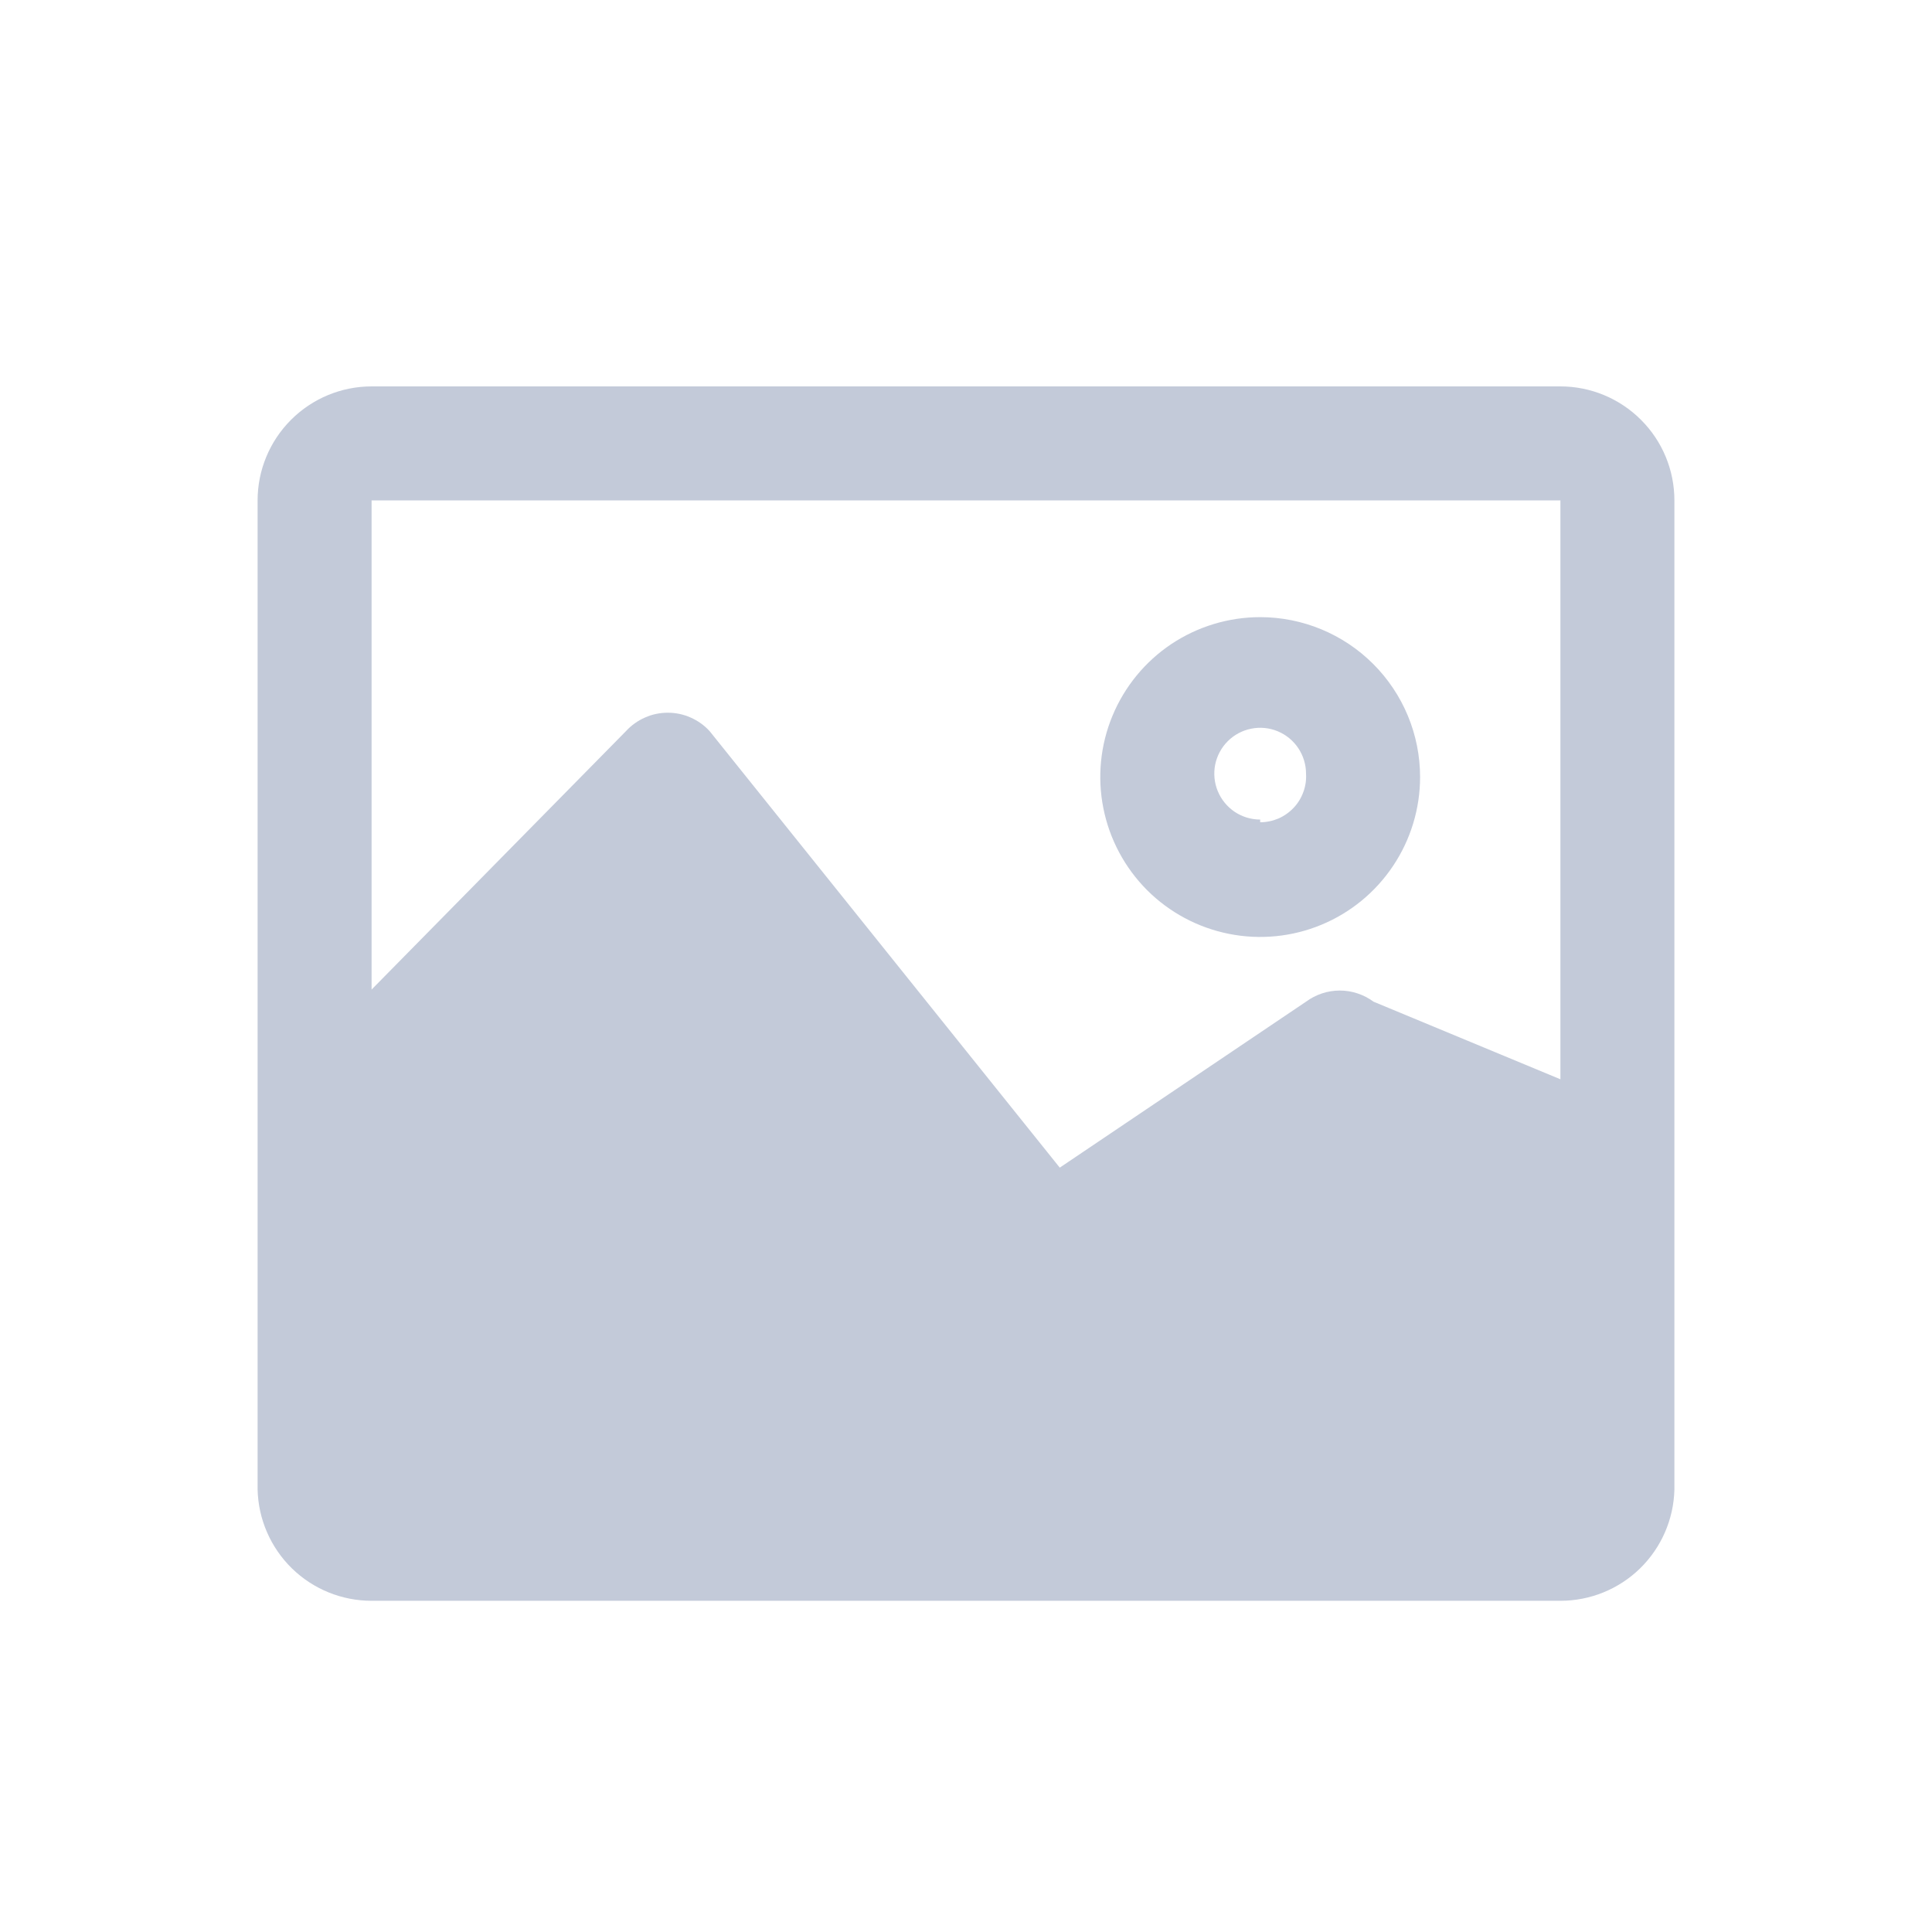 <svg width="30" height="30" viewBox="0 0 30 30" fill="none" xmlns="http://www.w3.org/2000/svg">
<path d="M24.23 6H5.77C5.301 6 4.851 6.187 4.519 6.519C4.187 6.851 4 7.301 4 7.77V23.129C4.011 23.591 4.202 24.03 4.533 24.354C4.864 24.677 5.308 24.857 5.77 24.857H24.23C24.692 24.857 25.136 24.677 25.467 24.354C25.798 24.03 25.989 23.591 26 23.129V7.77C26 7.301 25.814 6.851 25.481 6.519C25.149 6.187 24.699 6 24.23 6ZM21.328 15.554C21.176 15.442 20.992 15.381 20.804 15.381C20.615 15.381 20.432 15.442 20.28 15.554L16.456 18.131L11.019 11.353C10.937 11.263 10.836 11.191 10.724 11.142C10.613 11.092 10.492 11.067 10.37 11.067C10.247 11.067 10.126 11.092 10.015 11.142C9.903 11.191 9.802 11.263 9.72 11.353L5.77 15.366V7.77H24.23V16.759L21.328 15.554Z" fill="#C3CAD9"/>
<path d="M19.568 9.583C19.077 9.583 18.597 9.729 18.188 10.001C17.78 10.274 17.462 10.662 17.274 11.116C17.086 11.569 17.037 12.069 17.133 12.55C17.229 13.032 17.465 13.474 17.812 13.822C18.159 14.169 18.602 14.405 19.083 14.501C19.565 14.597 20.064 14.548 20.518 14.36C20.972 14.172 21.359 13.854 21.632 13.445C21.905 13.037 22.051 12.557 22.051 12.066C22.051 11.407 21.789 10.776 21.323 10.31C20.858 9.845 20.226 9.583 19.568 9.583ZM19.568 12.726C19.427 12.726 19.289 12.684 19.172 12.606C19.055 12.527 18.964 12.416 18.91 12.286C18.856 12.156 18.842 12.013 18.869 11.874C18.897 11.736 18.965 11.609 19.064 11.51C19.164 11.41 19.291 11.342 19.429 11.315C19.567 11.287 19.71 11.301 19.84 11.355C19.971 11.409 20.082 11.501 20.16 11.618C20.238 11.735 20.28 11.873 20.28 12.014C20.286 12.111 20.272 12.208 20.238 12.299C20.205 12.39 20.154 12.474 20.087 12.544C20.02 12.615 19.94 12.671 19.851 12.71C19.761 12.748 19.665 12.768 19.568 12.768V12.726Z" fill="#C3CAD9"/>
</svg>
